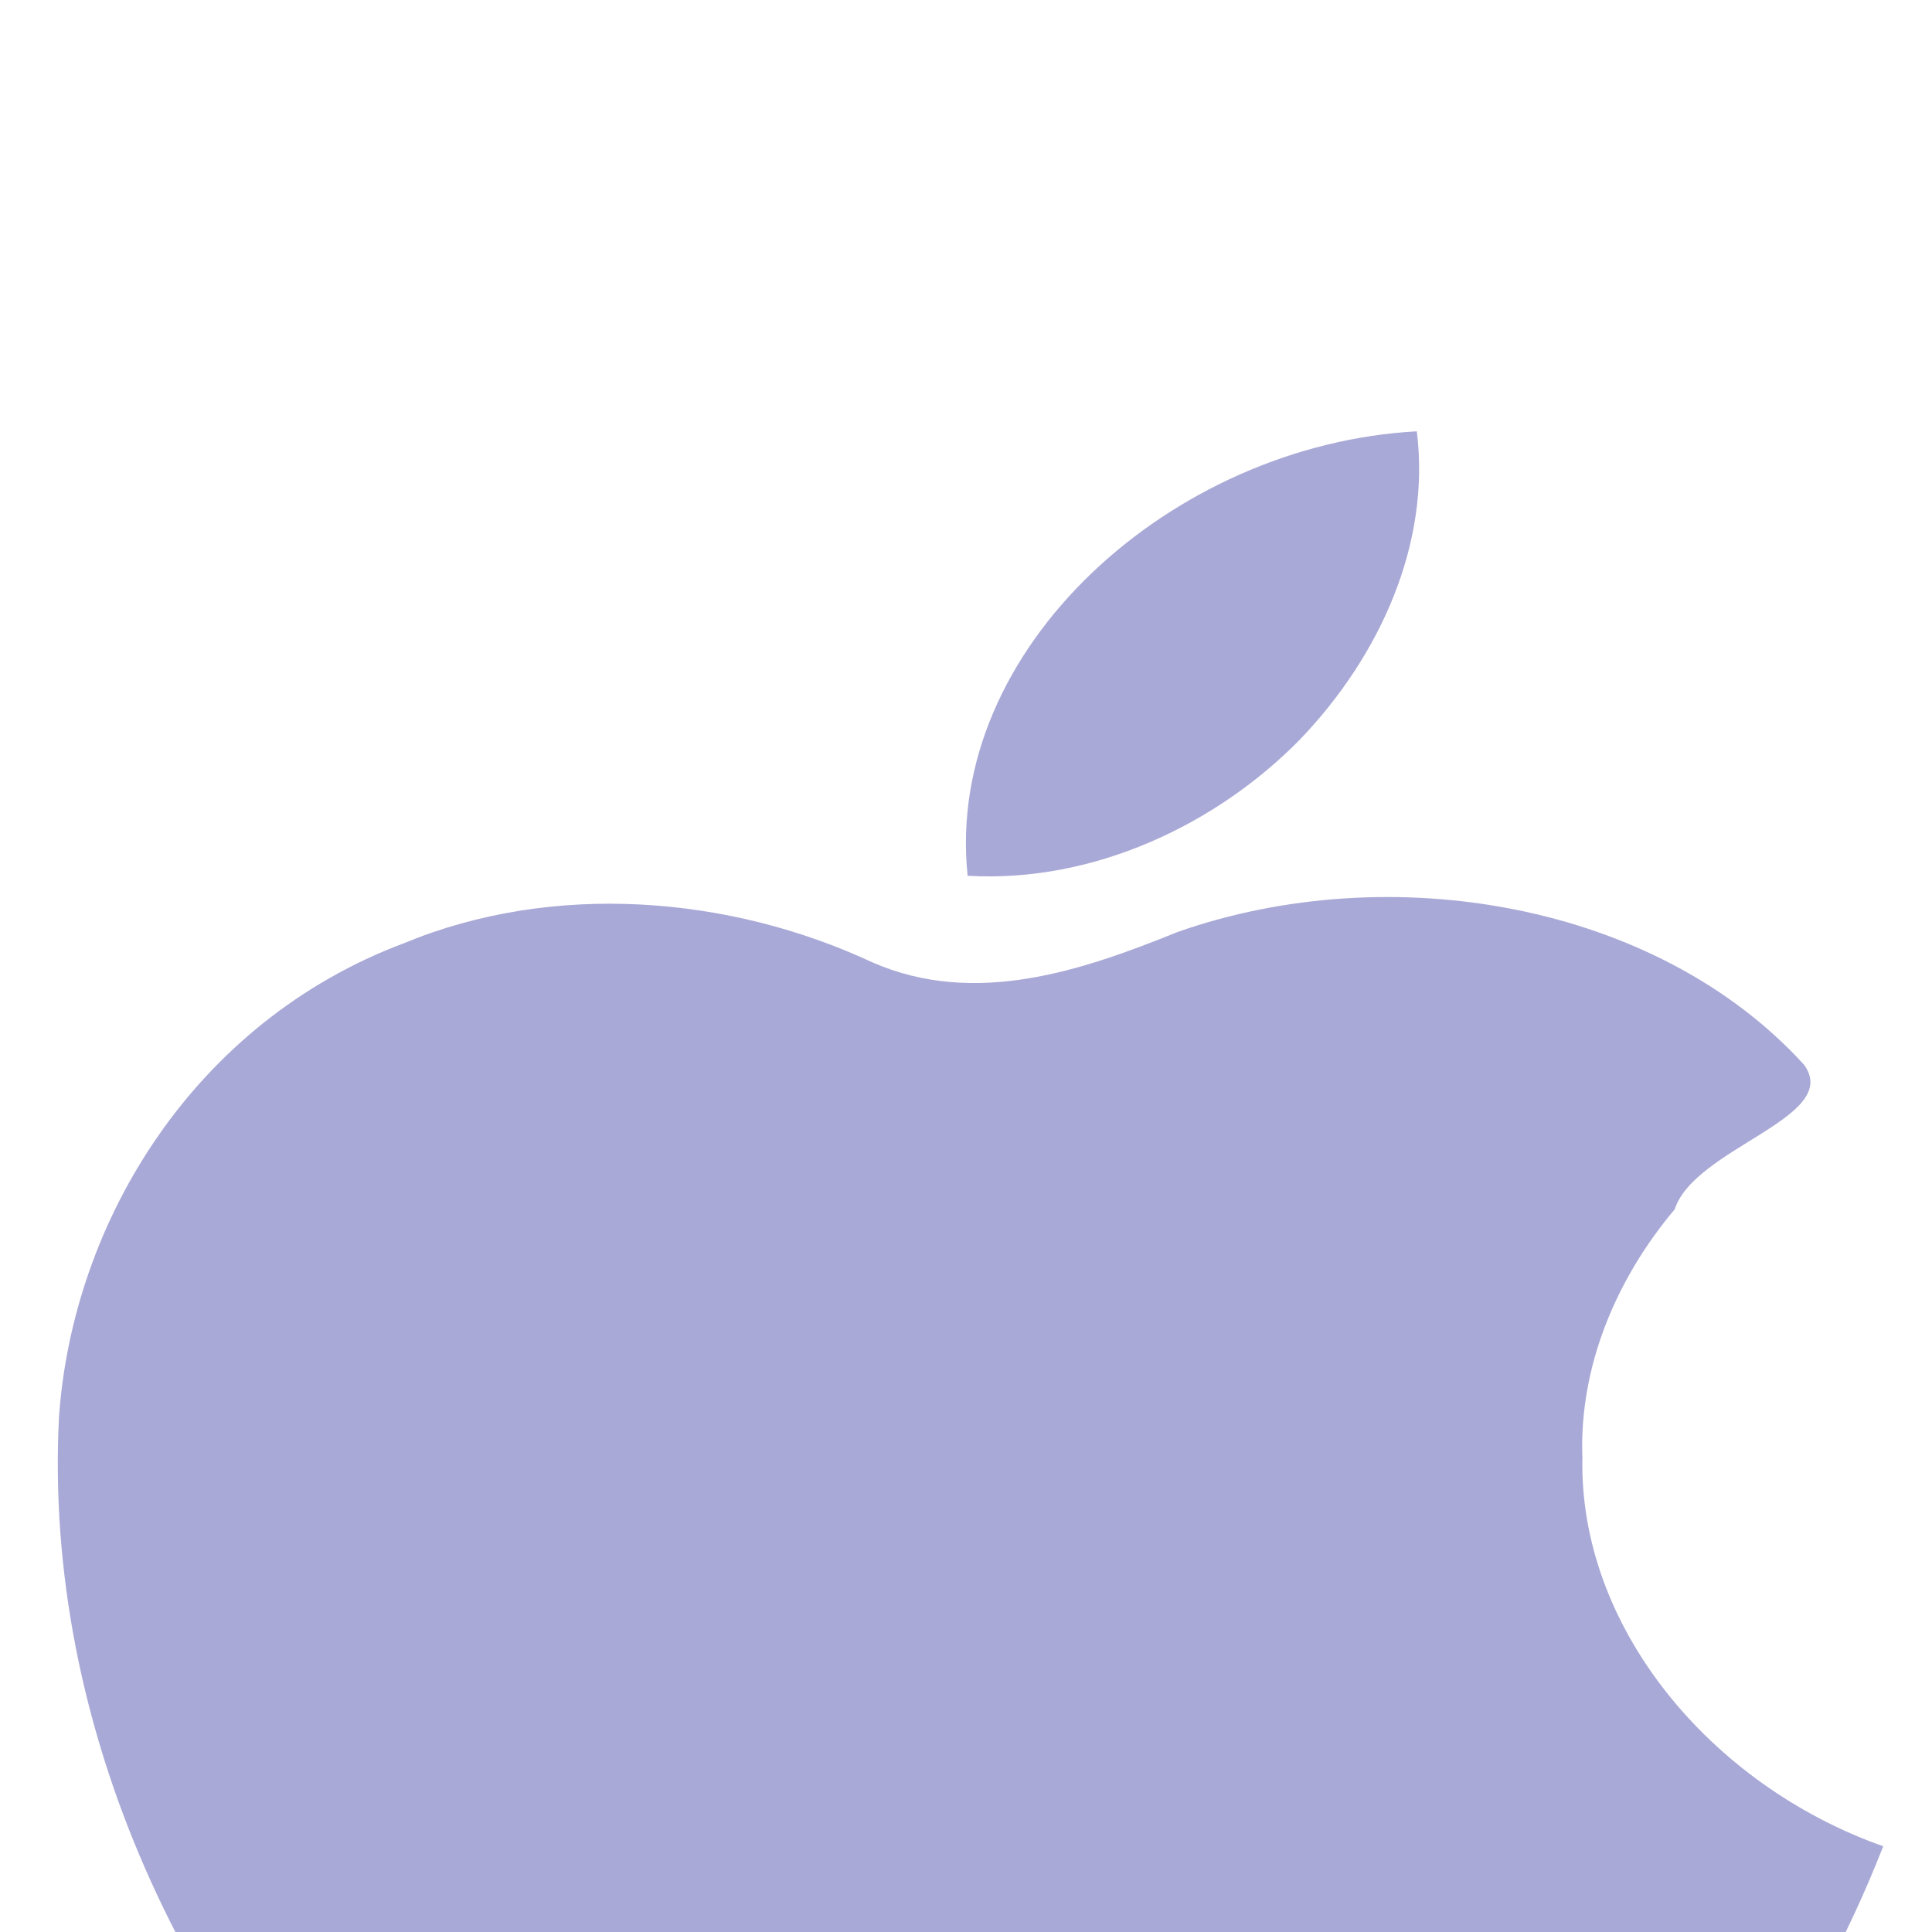 <?xml version="1.0" encoding="UTF-8" standalone="no"?>
<svg
   width="32"
   height="32"
   version="1.1"
   viewBox="0 0 12 12"
   xml:space="preserve"
   id="svg2"
   xmlns="http://www.w3.org/2000/svg"
   xmlns:svg="http://www.w3.org/2000/svg"><defs
   id="defs2" />

<g
   fill="#a9a9d7"
   fill-rule="evenodd"
   id="g1"><path
     d="m58 7282c0.73-0.84 1.2-2 1.1-3.2-1.1 0.04-2.3 0.67-3.1 1.5-0.68 0.75-1.3 1.9-1.1 3.1 1.2 0.087 2.4-0.57 3.1-1.4m2.6 7.4c0.029 3 2.8 4 2.8 4-0.022 0.071-0.44 1.4-1.4 2.8-0.87 1.2-1.8 2.4-3.2 2.5-1.4 0.025-1.8-0.79-3.4-0.79s-2.1 0.77-3.4 0.82c-1.4 0.049-2.4-1.3-3.3-2.5-1.8-2.5-3.2-7-1.3-10 0.91-1.5 2.5-2.5 4.3-2.5 1.3-0.025 2.6 0.87 3.4 0.87s2.4-1.1 4-0.92c0.68 0.027 2.6 0.26 3.8 2-0.099 0.059-2.3 1.3-2.3 3.8"
     fill="#a9a9d7"
     id="path1" /></g><g
   transform="matrix(.67 0 0 .6 -31 -4347)"
   fill="#a9a9d7"
   fill-rule="evenodd"
   id="g2"><path
     d="m58 7282c0.73-0.84 1.2-2 1.1-3.2-1.1 0.04-2.3 0.67-3.1 1.5-0.68 0.75-1.3 1.9-1.1 3.1 1.2 0.087 2.4-0.57 3.1-1.4m2.6 7.4c0.029 3 2.8 4 2.8 4-0.022 0.071-0.44 1.4-1.4 2.8-0.87 1.2-1.8 2.4-3.2 2.5-1.4 0.025-1.8-0.79-3.4-0.79-1.6 0-2.1 0.77-3.4 0.82-1.4 0.049-2.4-1.3-3.3-2.5-1.8-2.5-3.2-7-1.3-10 0.91-1.5 2.5-2.5 4.3-2.5 1.3-0.025 2.6 0.87 3.4 0.87s2.4-1.1 4-0.92c0.68 0.027 2.6 0.26 3.8 2-0.099 0.059-2.3 1.3-2.3 3.8"
     fill="#a9a9d7"
     id="path2" /></g><g
   id="icons"
   transform="matrix(0.667,0,0,0.599,-30.324,-4357.442)"
   style="fill:#a9a9d7;fill-opacity:1;fill-rule:evenodd;stroke:none;stroke-width:1"><path
     d="m 57.571,7282.193 c 0.749,-0.871 1.215,-2.034 1.086,-3.193 -2.286,0.138 -4.405,2.259 -4.183,4.609 1.185,0.076 2.33,-0.543 3.097,-1.416 z m 2.628,7.432 c -0.041,1.763 1.185,3.41 2.801,4.047 -0.655,1.865 -1.746,3.635 -3.291,4.887 -1.022,0.669 -2.343,0.429 -3.356,-0.127 -1.31,-0.506 -2.76,-0.177 -3.976,0.424 -1.095,0.397 -2.308,-0.064 -3.008,-0.956 -2.195,-2.29 -3.499,-5.486 -3.357,-8.669 0.125,-2.045 1.266,-4.111 3.215,-4.924 1.386,-0.639 3.023,-0.495 4.359,0.199 0.958,0.467 1.955,0.086 2.847,-0.316 1.981,-0.773 4.456,-0.3 5.829,1.377 0.362,0.548 -1.018,0.86 -1.204,1.501 -0.552,0.729 -0.886,1.637 -0.86,2.557 z"
     id="apple-[#173]"
     style="fill:#a9a9d7;fill-opacity:1" /></g></svg>
